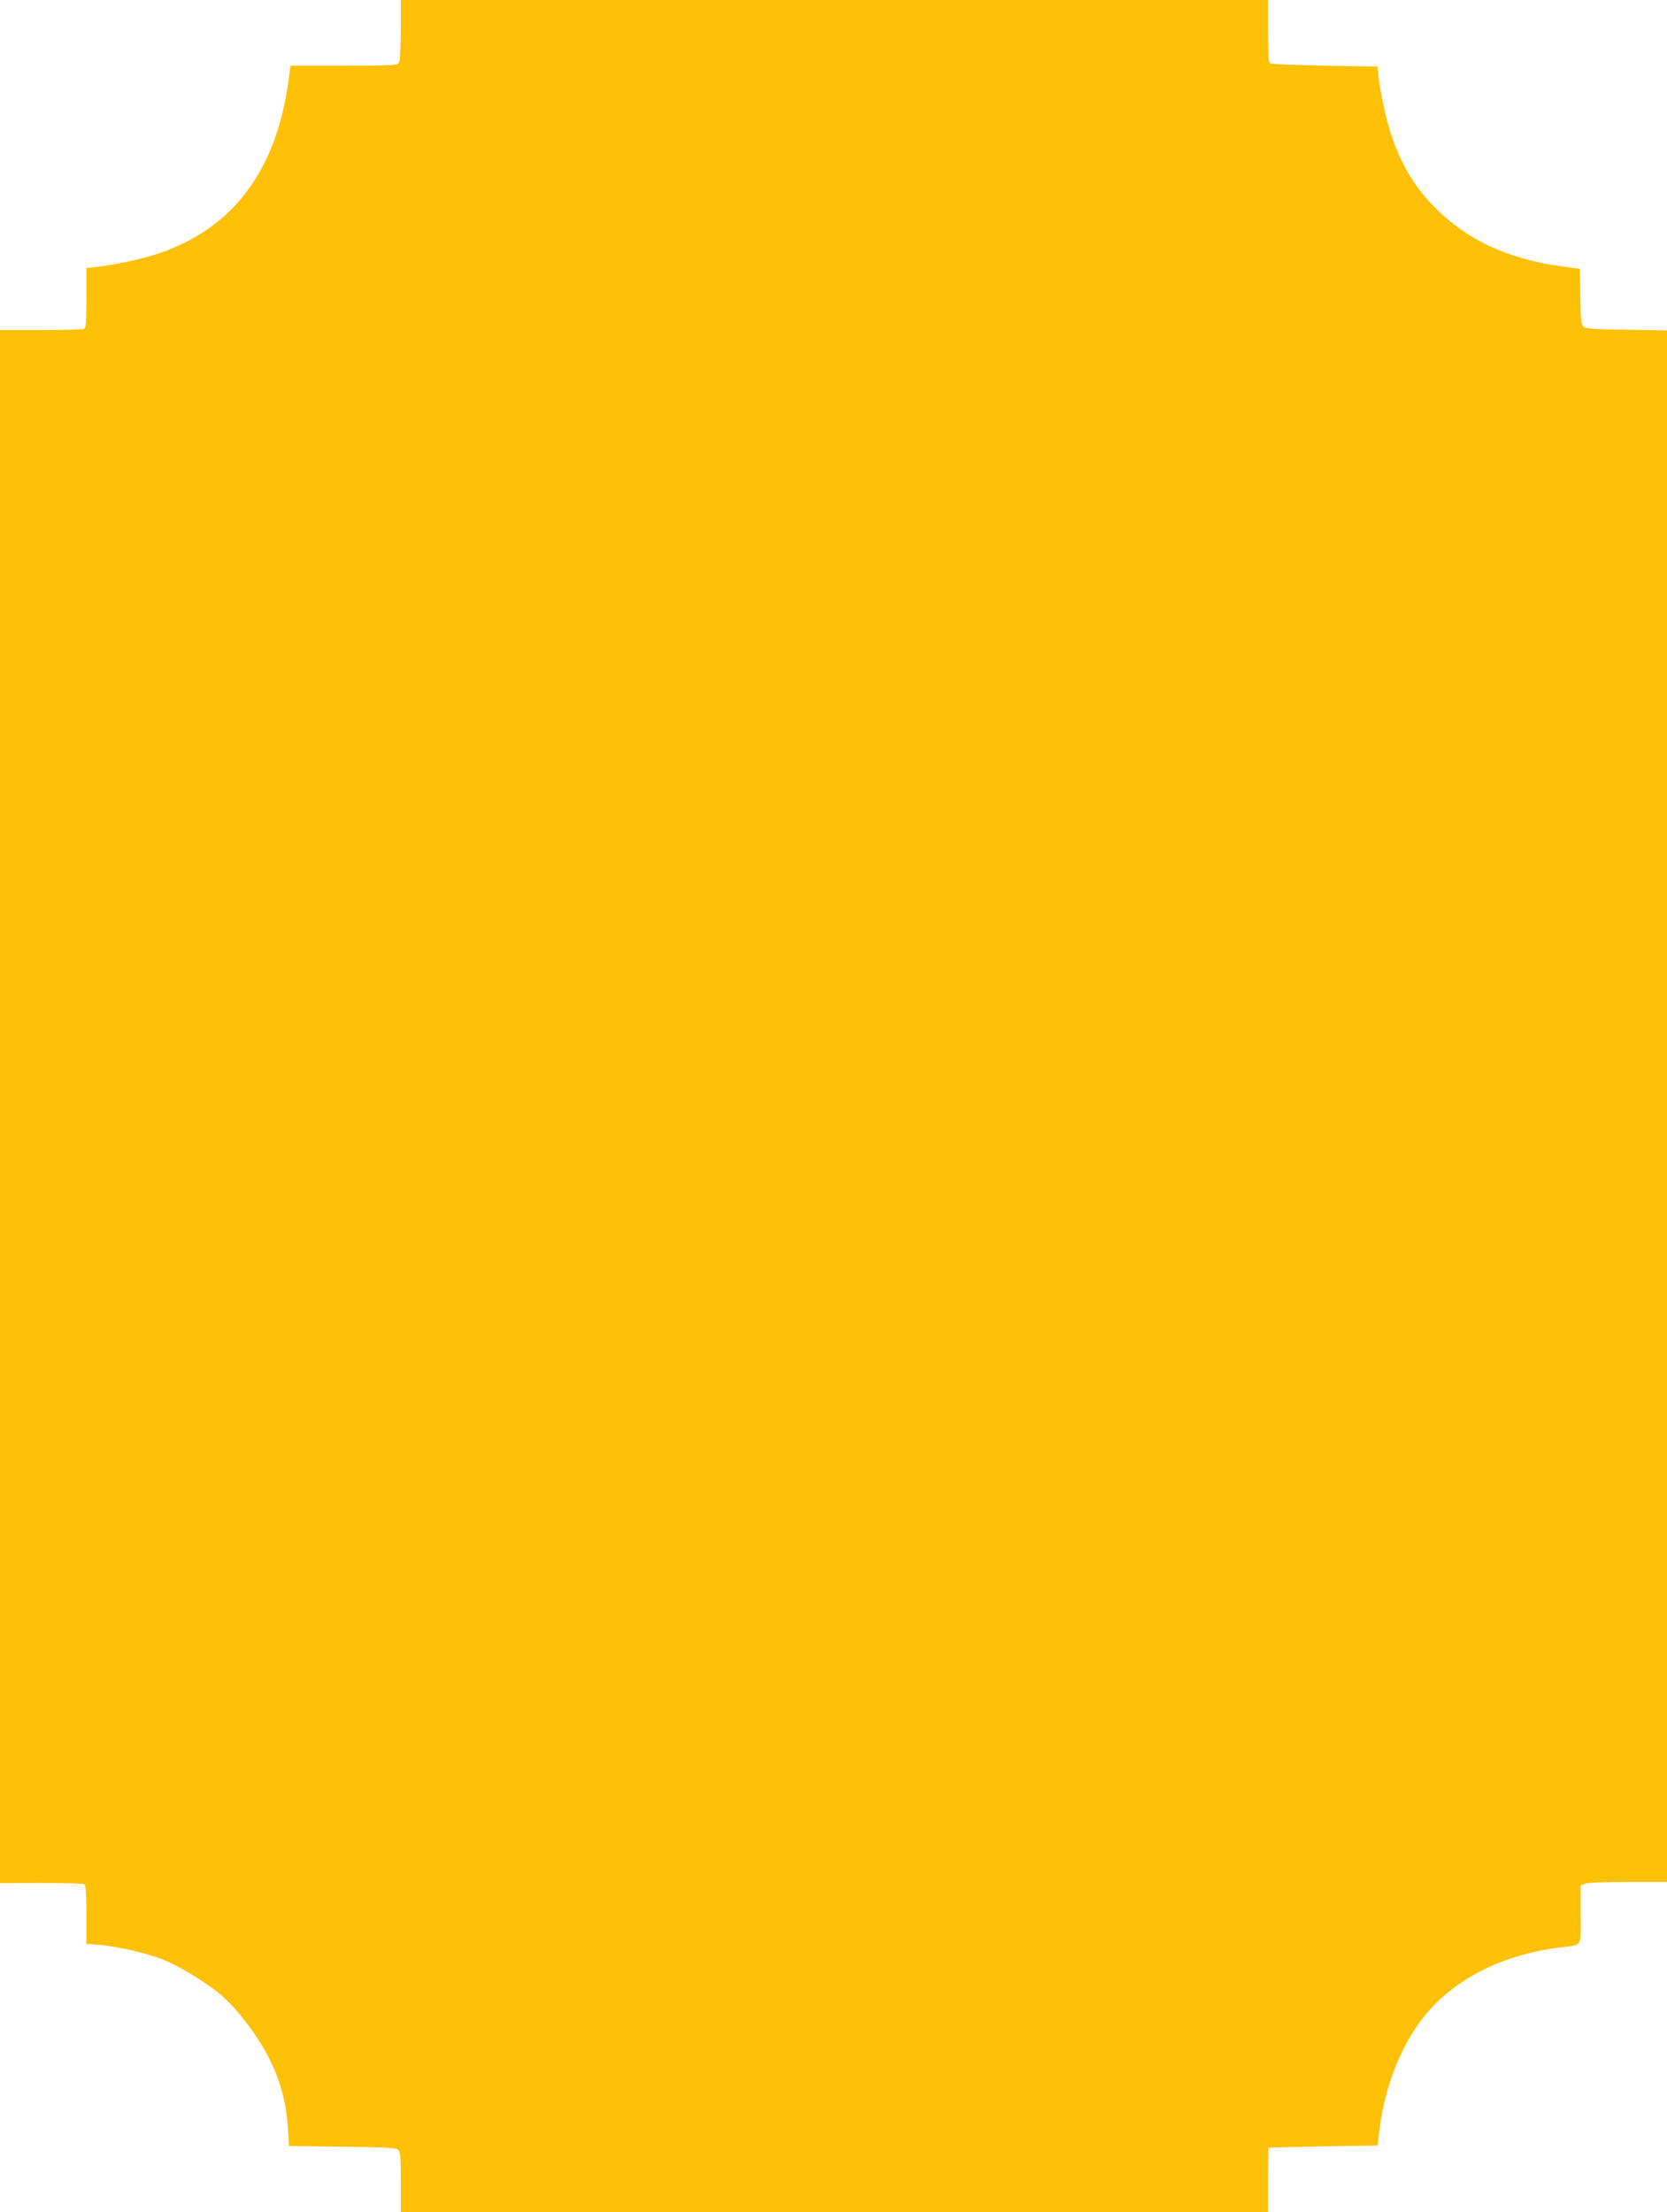 <?xml version="1.0" standalone="no"?>
<!DOCTYPE svg PUBLIC "-//W3C//DTD SVG 20010904//EN"
 "http://www.w3.org/TR/2001/REC-SVG-20010904/DTD/svg10.dtd">
<svg version="1.0" xmlns="http://www.w3.org/2000/svg"
 width="965pt" height="1280pt" viewBox="0 0 965 1280"
 preserveAspectRatio="xMidYMid meet">
<g transform="translate(0,1280) scale(0.1,-0.1)"
fill="#ffc107" stroke="none">
<path d="M2320 12629 c0 -98 -4 -178 -10 -190 -10 -18 -24 -19 -319 -19 l-309
0 -12 -87 c-71 -523 -323 -856 -756 -1001 -91 -30 -245 -64 -356 -77 l-58 -6
0 -174 c0 -148 -2 -174 -16 -179 -9 -3 -121 -6 -250 -6 l-234 0 0 -4494 0
-4493 237 1 c131 0 244 -3 250 -7 10 -6 13 -53 13 -176 l0 -169 78 -6 c107
-10 275 -49 365 -85 91 -36 232 -121 322 -193 37 -29 98 -92 136 -140 171
-214 251 -408 266 -645 l6 -101 307 -4 c242 -2 310 -6 323 -17 15 -12 17 -38
17 -187 l0 -174 2510 0 2510 0 0 185 c0 102 1 186 3 187 1 1 144 5 317 8 l314
5 12 96 c35 277 147 537 303 703 175 186 429 306 731 346 147 19 130 -5 130
190 l0 170 26 10 c14 6 126 10 250 10 l224 0 0 4489 0 4489 -233 4 c-178 2
-238 6 -250 17 -14 11 -17 40 -19 174 l-3 161 -92 13 c-327 43 -567 156 -759
355 -111 115 -189 249 -244 419 -29 89 -67 269 -72 344 l-3 40 -305 5 c-168 3
-311 9 -317 13 -10 6 -13 55 -13 188 l0 179 -2510 0 -2510 0 0 -171z"/>
</g>
</svg>
